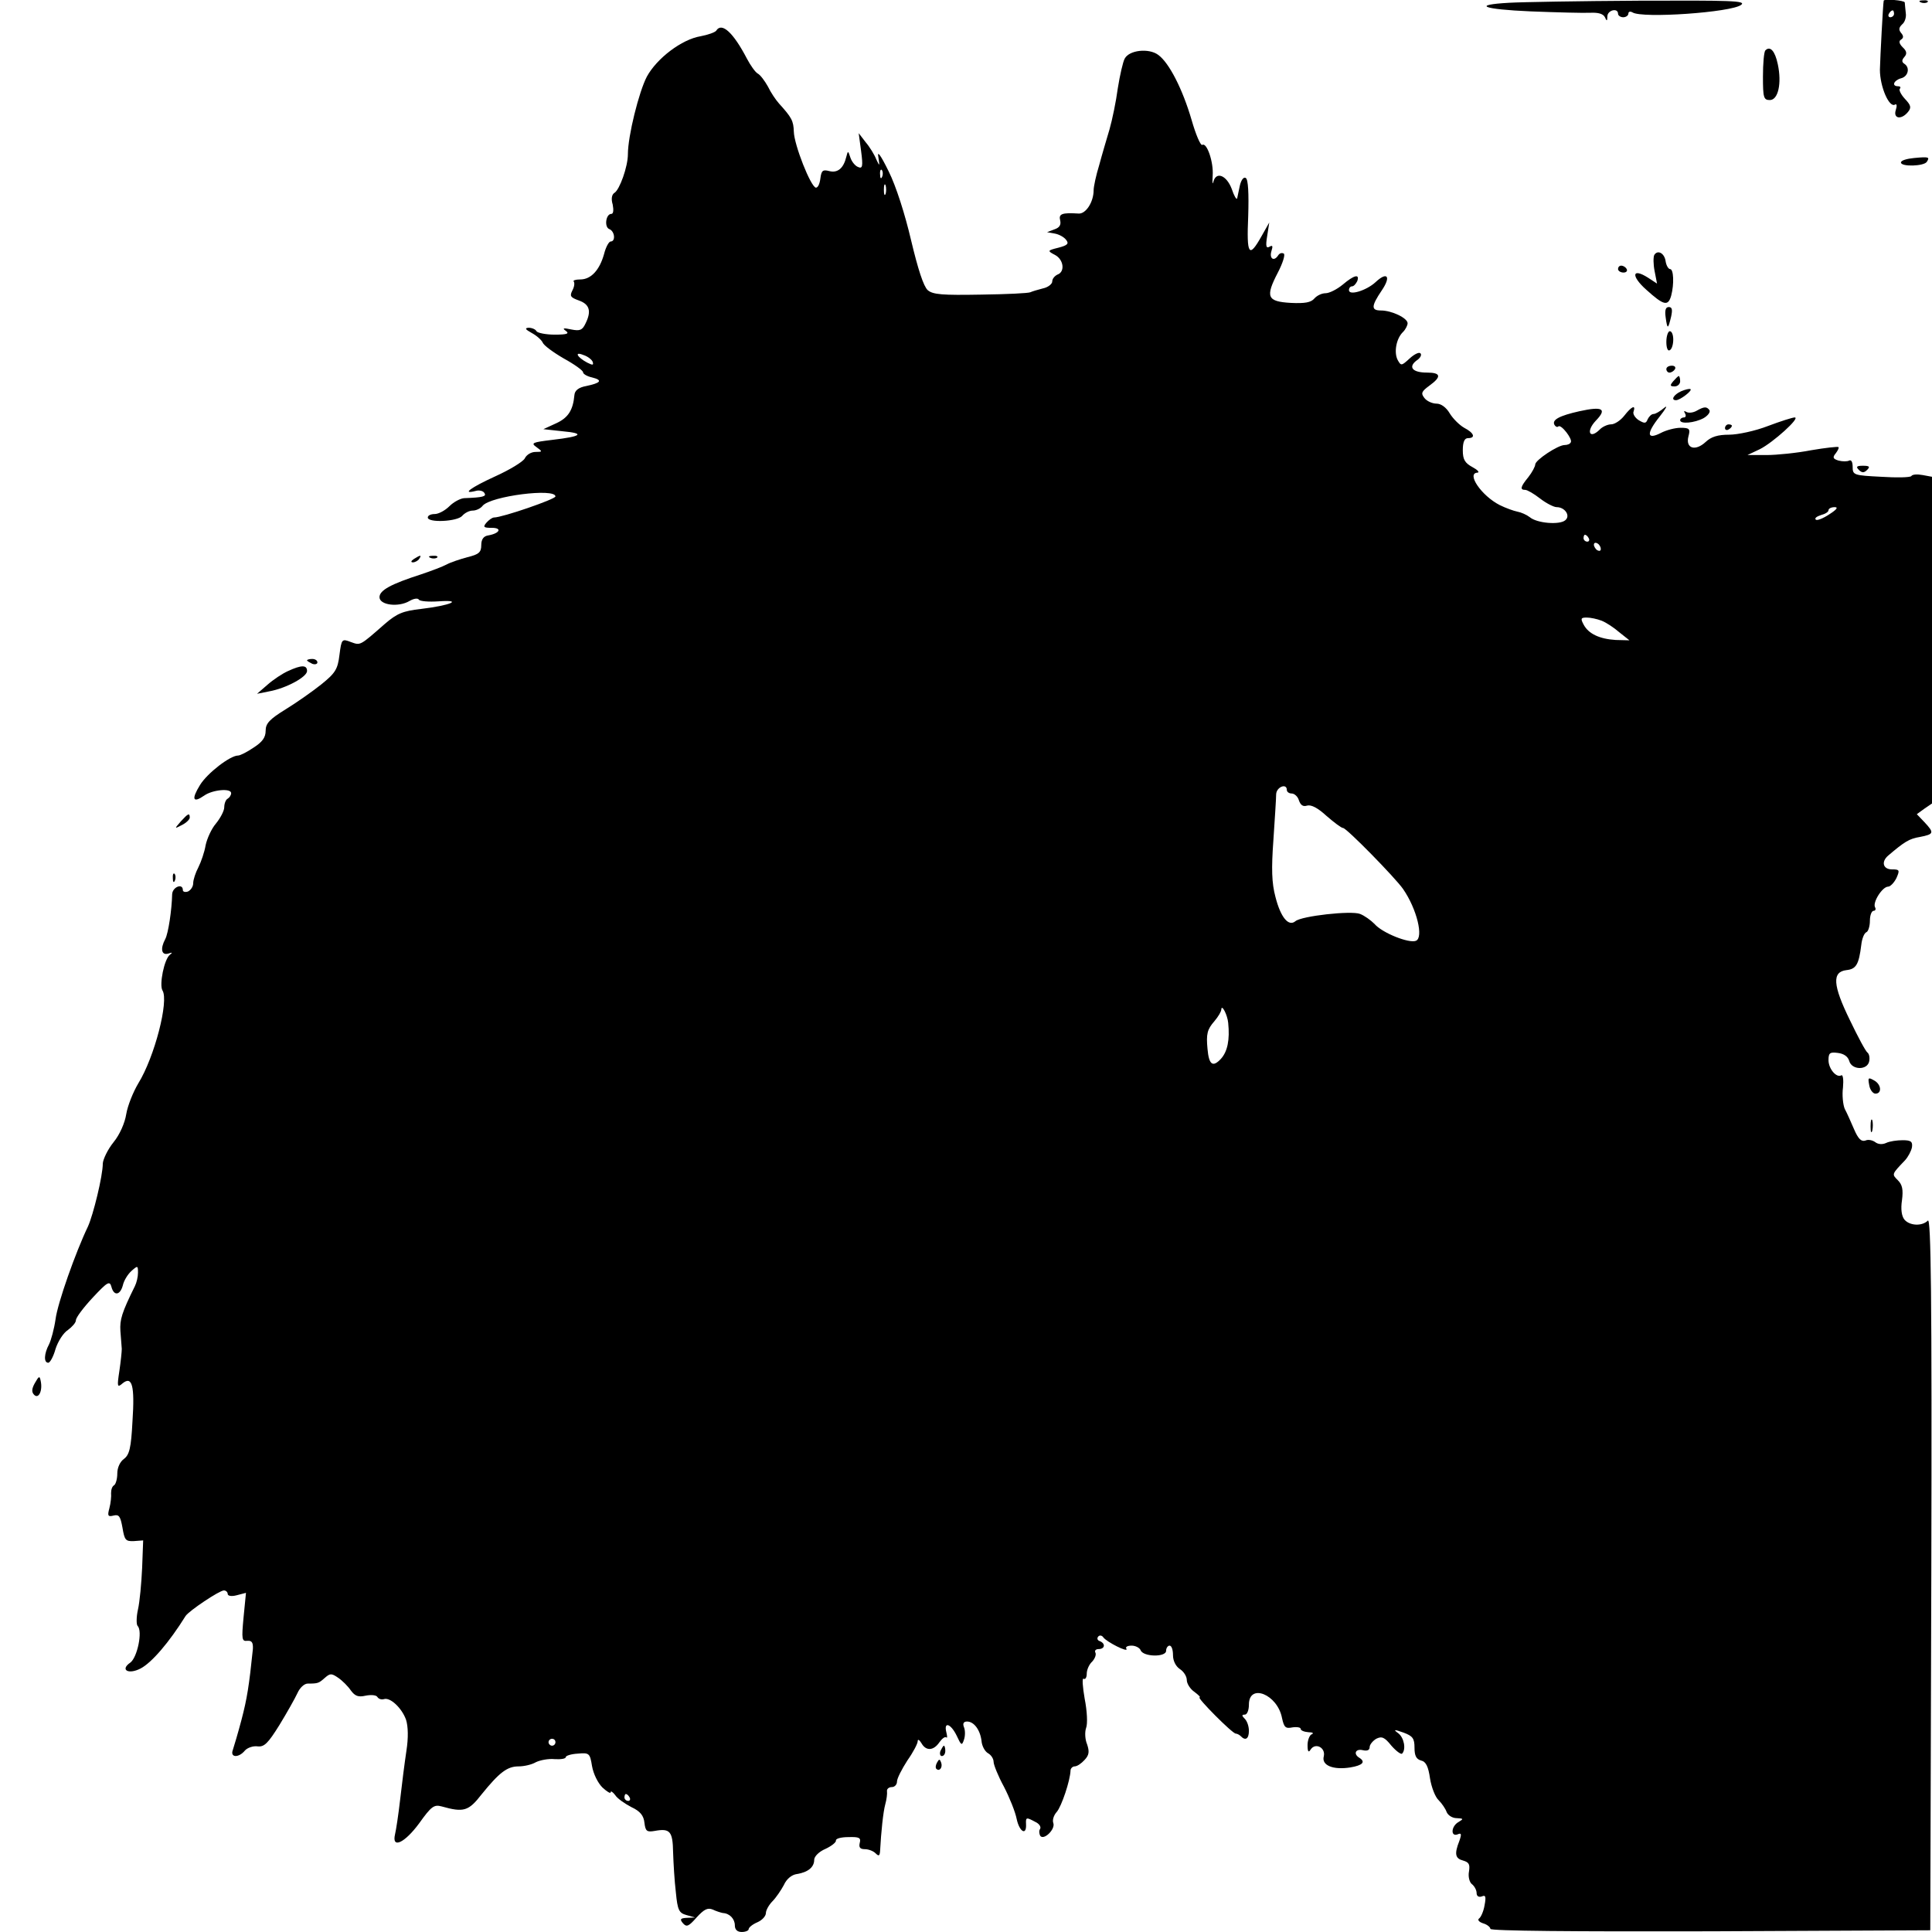 <?xml version="1.0" standalone="no"?>
<!DOCTYPE svg PUBLIC "-//W3C//DTD SVG 20010904//EN"
 "http://www.w3.org/TR/2001/REC-SVG-20010904/DTD/svg10.dtd">
<svg version="1.0" xmlns="http://www.w3.org/2000/svg"
 width="560pt" height="560pt" viewBox="0 0 560 560"
 preserveAspectRatio="xMidYMid meet">
<g transform="translate(0,560) scale(0.1,-0.1)"
fill="#000000" stroke="none">
<path d="M4375 5592 c-110 -6 -78 -19 62 -25 76 -3 154 -5 173 -4 23 1 37 -3
42 -13 5 -12 7 -12 7 3 1 18 31 25 31 7 0 -5 7 -10 15 -10 8 0 15 5 15 11 0 5
5 7 12 3 28 -18 287 0 315 22 15 12 -29 13 -297 12 -173 -1 -342 -4 -375 -6z"/>
<path d="M5460 5598 c-2 -10 -10 -162 -11 -200 0 -49 27 -112 44 -101 5 3 6
-4 2 -16 -8 -25 16 -29 35 -6 11 13 9 20 -9 39 -11 12 -18 26 -14 29 3 4 1 7
-5 7 -20 0 -13 17 8 23 21 5 27 31 10 42 -8 5 -8 11 0 20 8 9 7 17 -5 28 -10
10 -12 18 -5 22 8 5 8 11 0 20 -7 9 -6 15 3 24 8 6 13 21 11 33 -1 13 -3 26
-3 31 -1 6 -60 11 -61 5z m30 -38 c0 -5 -5 -10 -11 -10 -5 0 -7 5 -4 10 3 6 8
10 11 10 2 0 4 -4 4 -10z"/>
<path d="M5568 5593 c7 -3 16 -2 19 1 4 3 -2 6 -13 5 -11 0 -14 -3 -6 -6z"/>
<path d="M2076 5511 c-4 -5 -24 -12 -45 -16 -55 -9 -127 -64 -156 -117 -23
-44 -55 -172 -55 -225 0 -36 -24 -103 -39 -112 -8 -5 -10 -18 -5 -34 3 -16 2
-27 -4 -27 -16 0 -21 -38 -6 -44 16 -6 19 -36 4 -36 -5 0 -14 -16 -19 -36 -13
-47 -38 -74 -69 -74 -14 0 -22 -3 -19 -6 3 -4 2 -15 -4 -26 -8 -16 -6 -20 19
-29 31 -11 37 -31 19 -67 -9 -19 -16 -22 -41 -17 -23 5 -27 4 -16 -4 11 -8 4
-11 -32 -11 -26 0 -50 5 -53 10 -3 6 -14 10 -23 10 -12 -1 -9 -5 9 -15 15 -8
29 -21 32 -28 3 -8 30 -28 61 -46 31 -17 56 -35 56 -40 0 -5 12 -12 26 -15 32
-8 26 -16 -17 -25 -22 -4 -33 -13 -34 -26 -4 -44 -18 -66 -53 -82 l-37 -17 55
-6 c67 -6 57 -15 -29 -25 -58 -7 -63 -9 -46 -21 18 -13 18 -14 -3 -14 -12 0
-26 -8 -31 -19 -6 -10 -44 -33 -86 -52 -70 -32 -99 -53 -56 -42 10 3 22 0 25
-6 7 -10 -4 -13 -59 -15 -11 -1 -30 -11 -42 -23 -13 -13 -32 -23 -43 -23 -11
0 -20 -4 -20 -10 0 -16 86 -12 100 5 7 8 20 15 30 15 10 0 23 6 29 14 23 28
211 52 211 27 0 -8 -154 -61 -178 -61 -5 0 -15 -7 -22 -15 -11 -13 -8 -15 16
-15 30 0 23 -16 -11 -22 -13 -2 -20 -11 -20 -28 0 -21 -7 -27 -40 -35 -22 -6
-49 -15 -60 -21 -11 -6 -45 -19 -75 -29 -87 -28 -120 -46 -120 -66 0 -23 55
-30 87 -11 12 7 24 9 27 4 3 -5 29 -7 58 -5 73 5 33 -12 -51 -22 -53 -6 -70
-13 -105 -43 -74 -65 -71 -63 -99 -53 -26 10 -27 9 -33 -37 -5 -42 -12 -53
-53 -86 -25 -20 -72 -53 -103 -72 -47 -29 -58 -41 -58 -62 0 -20 -10 -33 -35
-49 -19 -13 -39 -23 -45 -23 -23 0 -89 -51 -110 -85 -26 -42 -21 -54 12 -31
24 17 78 22 78 7 0 -6 -5 -13 -10 -16 -6 -3 -10 -15 -10 -25 0 -10 -11 -31
-24 -47 -13 -15 -26 -44 -30 -63 -3 -19 -13 -48 -21 -64 -8 -15 -15 -36 -15
-46 0 -10 -7 -20 -15 -24 -8 -3 -15 -1 -15 4 0 21 -30 9 -31 -12 -1 -45 -11
-113 -20 -130 -15 -28 -11 -48 9 -42 11 4 13 3 5 -3 -17 -12 -32 -88 -22 -104
19 -30 -23 -193 -70 -269 -15 -25 -31 -65 -35 -89 -4 -26 -19 -60 -37 -82 -17
-21 -30 -49 -31 -61 0 -37 -28 -150 -43 -183 -36 -75 -88 -222 -94 -269 -4
-28 -13 -61 -19 -73 -14 -26 -16 -53 -2 -53 5 0 15 18 21 40 7 22 23 47 36 55
12 9 23 21 23 28 0 8 22 37 49 66 43 46 49 49 54 31 7 -27 25 -25 33 4 3 14
14 32 25 42 18 16 19 16 19 -5 0 -12 -4 -29 -9 -39 -38 -77 -44 -97 -42 -130
2 -20 3 -44 4 -52 0 -8 -3 -37 -7 -64 -7 -46 -6 -49 9 -36 28 23 36 -6 29
-110 -4 -78 -9 -97 -25 -109 -11 -8 -19 -25 -19 -42 0 -15 -4 -30 -9 -34 -6
-3 -9 -13 -9 -23 1 -9 -1 -29 -5 -44 -6 -22 -4 -25 12 -21 16 4 20 -2 26 -35
6 -36 9 -40 33 -39 l27 2 -3 -80 c-2 -44 -7 -98 -12 -120 -5 -22 -5 -44 -1
-48 15 -15 -1 -91 -21 -106 -31 -21 -6 -36 30 -17 32 17 82 75 130 152 10 15
98 74 111 74 6 0 11 -5 11 -10 0 -6 11 -8 26 -4 l27 7 -7 -71 c-6 -64 -5 -70
11 -68 13 1 17 -5 16 -24 -11 -107 -17 -144 -33 -205 -10 -38 -22 -78 -25 -87
-9 -23 17 -24 35 -2 7 8 24 14 37 12 19 -2 30 9 63 62 22 36 45 77 52 92 7 16
20 28 30 28 30 0 32 1 50 17 15 13 19 13 38 0 12 -8 29 -25 37 -37 12 -16 21
-20 43 -15 15 3 31 2 34 -4 4 -6 12 -8 19 -6 18 6 52 -26 64 -60 6 -19 7 -52
1 -90 -5 -33 -13 -96 -18 -140 -5 -44 -12 -90 -15 -102 -10 -43 28 -25 70 32
35 49 43 55 65 49 64 -18 78 -14 116 35 51 63 74 81 107 81 16 0 38 5 50 12
12 6 37 11 55 9 17 -1 32 1 32 6 0 4 16 9 35 10 33 3 35 1 41 -36 4 -23 17
-49 30 -62 13 -12 24 -19 24 -14 0 5 6 1 13 -8 6 -10 28 -25 47 -35 26 -12 36
-25 38 -46 3 -24 7 -27 30 -23 44 8 52 -1 53 -62 1 -31 4 -83 8 -116 5 -52 9
-60 31 -66 l25 -7 -24 -1 c-19 -1 -21 -4 -12 -15 11 -13 17 -10 40 16 22 24
32 29 47 23 10 -5 24 -9 29 -10 20 -1 35 -17 35 -36 0 -12 7 -19 20 -19 11 0
20 4 20 8 0 5 11 14 25 20 14 6 25 18 25 27 0 8 9 24 19 34 10 10 25 32 33 47
8 18 23 30 38 32 32 5 50 20 50 41 0 10 14 24 33 32 17 8 31 19 30 24 -1 6 16
10 36 10 32 1 37 -2 33 -17 -3 -13 1 -18 15 -18 10 0 24 -5 31 -12 9 -9 12 -8
13 7 3 56 9 113 15 135 4 14 6 31 5 38 -1 6 5 12 14 12 8 0 15 7 15 16 0 9 14
36 30 61 17 24 30 49 30 56 0 7 5 4 11 -6 13 -23 35 -22 52 3 8 11 16 17 20
14 3 -3 3 3 0 15 -8 32 13 25 30 -10 13 -28 15 -30 21 -12 4 11 4 28 0 37 -4
10 -1 16 9 16 20 0 38 -24 42 -56 1 -15 10 -31 19 -36 9 -5 16 -16 16 -25 0
-8 13 -41 30 -72 16 -31 33 -73 37 -94 8 -37 29 -49 27 -14 -1 20 1 20 27 6
11 -5 17 -14 14 -20 -4 -5 -3 -14 0 -20 10 -15 45 19 38 37 -3 8 1 22 10 32
14 16 39 91 40 120 0 6 6 12 12 12 7 0 19 8 29 19 13 14 14 24 7 45 -6 14 -7
35 -3 47 5 12 3 50 -4 85 -6 35 -8 61 -3 58 5 -3 9 4 9 15 0 11 7 27 16 35 8
9 12 20 9 26 -3 5 1 10 9 10 19 0 21 16 4 23 -7 2 -9 8 -5 13 4 5 11 4 15 -2
9 -13 74 -46 67 -33 -4 5 3 9 15 9 11 0 23 -6 26 -13 7 -20 74 -21 74 -2 0 8
5 15 10 15 6 0 10 -12 10 -28 0 -16 8 -32 20 -40 11 -7 20 -21 20 -32 0 -10
10 -26 22 -34 12 -9 19 -16 15 -16 -9 0 95 -105 105 -105 3 0 10 -3 14 -7 14
-15 24 -8 24 15 0 13 -5 28 -12 35 -9 9 -9 12 0 12 7 0 12 13 12 29 0 63 83
30 96 -39 6 -27 10 -31 30 -27 13 2 24 0 24 -4 0 -5 10 -9 23 -10 12 0 16 -3
9 -6 -6 -2 -12 -17 -12 -31 0 -20 3 -23 9 -13 14 21 44 5 38 -20 -7 -26 27
-40 77 -32 36 6 45 16 26 28 -18 11 -11 27 10 22 13 -3 20 0 20 9 0 7 9 18 19
24 16 8 24 5 44 -20 14 -16 28 -26 31 -23 12 12 6 46 -11 59 -15 11 -13 12 15
2 27 -10 32 -17 32 -44 0 -23 5 -33 19 -37 14 -3 21 -17 26 -52 4 -25 15 -54
25 -63 9 -9 20 -25 23 -34 4 -10 17 -18 29 -18 20 -1 21 -2 6 -11 -22 -12 -24
-44 -3 -36 11 5 12 1 5 -19 -15 -38 -12 -51 11 -57 17 -5 20 -11 17 -31 -3
-15 1 -31 8 -37 8 -6 14 -18 14 -26 0 -9 6 -13 15 -10 11 5 13 0 8 -26 -3 -18
-11 -35 -16 -38 -5 -4 0 -10 12 -14 11 -3 21 -11 21 -16 0 -6 244 -8 638 -7
l637 3 3 1035 c2 806 -1 1031 -10 1022 -17 -17 -53 -15 -68 3 -8 10 -11 30 -7
56 4 31 1 45 -12 58 -18 18 -18 17 21 58 9 10 18 27 20 38 2 16 -3 20 -27 20
-16 0 -38 -3 -48 -8 -11 -5 -23 -4 -31 2 -8 6 -21 9 -29 5 -12 -4 -21 5 -33
33 -9 21 -21 48 -27 59 -5 12 -8 40 -5 62 2 22 0 38 -5 35 -14 -8 -37 19 -37
44 0 21 4 24 27 21 17 -2 29 -10 33 -23 7 -27 53 -28 58 -1 2 10 0 21 -5 25
-5 3 -28 46 -51 94 -50 102 -52 140 -10 145 28 3 36 16 43 73 2 19 9 35 15 37
5 2 10 17 10 33 0 16 5 29 11 29 5 0 7 5 4 10 -8 14 21 60 38 60 6 0 17 11 24
25 10 23 9 25 -13 25 -26 0 -32 22 -11 40 47 40 61 49 92 54 41 8 42 12 13 43
l-22 23 22 16 22 15 0 473 0 474 -27 5 c-16 3 -30 2 -33 -3 -3 -4 -42 -5 -87
-2 -80 4 -83 5 -83 29 0 14 -4 21 -10 18 -6 -3 -19 -3 -31 0 -16 5 -18 9 -8
21 6 8 10 16 8 18 -2 2 -38 -2 -79 -9 -41 -8 -100 -14 -130 -14 l-55 0 36 17
c38 19 119 92 101 92 -6 0 -41 -11 -78 -25 -36 -14 -87 -25 -112 -25 -33 0
-52 -6 -68 -21 -30 -28 -59 -19 -50 16 6 22 3 25 -23 25 -16 0 -42 -7 -57 -15
-41 -21 -43 -2 -3 48 18 23 24 34 13 25 -12 -10 -25 -18 -31 -18 -6 0 -13 -7
-17 -15 -5 -13 -9 -13 -26 -3 -11 7 -18 19 -15 25 7 21 -6 15 -27 -12 -11 -14
-28 -25 -38 -25 -10 0 -26 -7 -34 -16 -29 -28 -39 -4 -11 26 34 35 21 43 -47
28 -58 -13 -81 -25 -72 -40 3 -5 8 -7 11 -4 8 7 42 -37 36 -46 -2 -5 -10 -8
-18 -8 -19 0 -84 -43 -85 -56 0 -6 -9 -23 -20 -37 -23 -28 -25 -37 -9 -37 6 0
25 -11 43 -25 18 -14 40 -25 48 -25 24 0 41 -25 25 -38 -16 -14 -82 -9 -103 9
-9 7 -25 14 -36 16 -10 2 -33 10 -51 19 -53 27 -98 93 -64 94 6 1 0 8 -15 16
-22 12 -28 22 -28 49 0 24 5 35 15 35 23 0 18 15 -11 30 -14 8 -33 27 -42 42
-10 17 -25 28 -38 28 -12 0 -28 7 -35 16 -11 14 -9 19 14 36 36 26 34 38 -7
38 -42 0 -55 16 -30 35 11 7 16 17 11 21 -4 4 -18 -3 -31 -15 -24 -22 -25 -22
-35 -4 -11 22 -4 62 16 81 7 7 13 19 13 25 0 15 -46 37 -77 37 -29 0 -29 12 2
58 28 41 16 56 -18 24 -26 -24 -77 -40 -77 -23 0 6 4 11 9 11 5 0 11 7 15 15
8 22 -9 18 -42 -10 -17 -14 -39 -25 -50 -25 -11 0 -25 -7 -32 -15 -10 -12 -28
-15 -69 -13 -68 4 -74 17 -37 88 14 27 22 52 17 55 -6 3 -12 1 -16 -5 -12 -19
-26 -10 -20 11 5 16 4 19 -5 14 -10 -6 -12 1 -7 31 l6 39 -22 -39 c-37 -66
-44 -56 -39 58 2 65 0 106 -7 110 -6 4 -13 -5 -17 -21 -3 -15 -7 -32 -8 -38
-2 -5 -9 7 -16 28 -15 39 -45 51 -53 20 -3 -10 -3 -2 -2 18 3 39 -17 97 -30
89 -5 -3 -19 30 -31 72 -26 89 -65 166 -97 189 -27 20 -84 14 -97 -11 -5 -9
-14 -48 -20 -86 -5 -38 -16 -91 -24 -119 -8 -27 -22 -74 -30 -104 -9 -29 -16
-62 -16 -72 0 -35 -23 -70 -44 -68 -48 3 -58 -1 -53 -20 3 -13 -2 -21 -17 -26
l-21 -8 22 -4 c12 -2 27 -10 33 -18 9 -11 5 -16 -22 -23 -32 -8 -33 -9 -10
-21 25 -13 30 -49 7 -57 -8 -4 -15 -12 -15 -20 0 -7 -12 -17 -27 -20 -16 -4
-32 -9 -36 -11 -5 -3 -69 -6 -144 -7 -111 -2 -139 0 -154 13 -12 11 -28 60
-48 144 -18 77 -44 158 -65 200 -23 47 -34 62 -30 42 4 -28 4 -28 -6 -7 -5 13
-19 36 -31 50 l-20 26 7 -52 c6 -45 4 -52 -9 -46 -8 3 -18 15 -22 27 -7 21 -7
21 -12 2 -8 -33 -25 -47 -49 -41 -19 5 -23 2 -26 -21 -2 -16 -7 -27 -13 -27
-15 2 -63 124 -64 162 -1 32 -6 41 -43 82 -9 10 -24 32 -32 49 -9 16 -22 34
-30 38 -7 4 -21 24 -31 43 -39 75 -73 107 -89 81z m481 -423 c-3 -8 -6 -5 -6
6 -1 11 2 17 5 13 3 -3 4 -12 1 -19z m10 -50 c-3 -7 -5 -2 -5 12 0 14 2 19 5
13 2 -7 2 -19 0 -25z m-849 -487 c3 -10 0 -10 -16 -2 -30 16 -38 33 -11 22 13
-4 25 -14 27 -20z m3584 -442 c-18 -12 -36 -19 -39 -15 -4 4 3 9 15 13 12 3
22 9 22 14 0 5 8 9 18 9 11 0 6 -7 -16 -21z m-697 -69 c3 -5 1 -10 -4 -10 -6
0 -11 5 -11 10 0 6 2 10 4 10 3 0 8 -4 11 -10z m35 -31 c0 -6 -4 -7 -10 -4 -5
3 -10 11 -10 16 0 6 5 7 10 4 6 -3 10 -11 10 -16z m2 -208 c13 -5 36 -20 52
-34 l29 -23 -40 1 c-47 3 -79 18 -93 45 -9 17 -8 20 9 20 11 0 30 -4 43 -9z
m-912 -491 c0 -5 6 -10 14 -10 8 0 18 -9 21 -20 5 -14 12 -19 24 -15 12 3 31
-7 56 -30 22 -19 43 -35 48 -35 10 0 152 -145 174 -177 40 -58 60 -141 37
-150 -20 -8 -98 23 -120 49 -11 11 -29 24 -42 29 -26 10 -169 -6 -187 -21 -20
-17 -43 11 -58 70 -11 41 -12 82 -6 165 4 61 8 120 8 133 1 21 31 33 31 12z
m-170 -675 c5 -49 -2 -83 -21 -104 -24 -26 -35 -17 -39 29 -4 43 -1 56 20 80
11 13 20 28 20 34 1 17 18 -16 20 -39z m-1950 -2085 c0 -5 -4 -10 -10 -10 -5
0 -10 5 -10 10 0 6 5 10 10 10 6 0 10 -4 10 -10z m215 -160 c3 -5 1 -10 -4
-10 -6 0 -11 5 -11 10 0 6 2 10 4 10 3 0 8 -4 11 -10z"/>
<path d="M5117 5454 c-4 -4 -7 -38 -7 -76 0 -61 2 -68 20 -68 24 0 35 48 23
104 -8 38 -22 54 -36 40z"/>
<path d="M5548 5142 c-21 -2 -38 -7 -38 -13 0 -13 67 -11 75 2 9 14 6 15 -37
11z"/>
<path d="M4795 4861 c-3 -6 -3 -27 1 -47 l7 -36 -26 17 c-47 30 -50 5 -5 -35
50 -45 63 -49 72 -17 9 34 7 77 -3 77 -5 0 -11 10 -13 22 -3 24 -23 35 -33 19z"/>
<path d="M4690 4820 c0 -5 7 -10 16 -10 8 0 12 5 9 10 -3 6 -10 10 -16 10 -5
0 -9 -4 -9 -10z"/>
<path d="M4828 4680 c5 -36 7 -35 16 3 4 19 3 27 -7 27 -9 0 -12 -9 -9 -30z"/>
<path d="M4830 4609 c0 -17 4 -28 10 -24 6 3 10 17 10 31 0 13 -4 24 -10 24
-5 0 -10 -14 -10 -31z"/>
<path d="M4830 4530 c0 -5 4 -10 9 -10 6 0 13 5 16 10 3 6 -1 10 -9 10 -9 0
-16 -4 -16 -10z"/>
<path d="M4850 4495 c-10 -12 -10 -15 4 -15 9 0 16 7 16 15 0 8 -2 15 -4 15
-2 0 -9 -7 -16 -15z"/>
<path d="M4873 4466 c-22 -10 -31 -26 -15 -26 12 0 48 28 42 32 -3 2 -15 -1
-27 -6z"/>
<path d="M4917 4409 c-9 -5 -22 -7 -29 -3 -7 4 -8 3 -4 -4 4 -7 2 -12 -3 -12
-6 0 -11 -4 -11 -8 0 -12 42 -8 68 6 12 7 20 17 17 23 -8 11 -15 11 -38 -2z"/>
<path d="M5000 4359 c0 -5 5 -7 10 -4 6 3 10 8 10 11 0 2 -4 4 -10 4 -5 0 -10
-5 -10 -11z"/>
<path d="M5388 4238 c9 -9 15 -9 24 0 9 9 7 12 -12 12 -19 0 -21 -3 -12 -12z"/>
<path d="M1200 3980 c-9 -6 -10 -10 -3 -10 6 0 15 5 18 10 8 12 4 12 -15 0z"/>
<path d="M1248 3983 c7 -3 16 -2 19 1 4 3 -2 6 -13 5 -11 0 -14 -3 -6 -6z"/>
<path d="M890 3686 c0 -2 7 -6 15 -10 8 -3 15 -1 15 4 0 6 -7 10 -15 10 -8 0
-15 -2 -15 -4z"/>
<path d="M835 3655 c-16 -7 -43 -25 -60 -40 l-30 -26 35 7 c50 9 110 42 110
59 0 18 -16 18 -55 0z"/>
<path d="M524 3219 c-19 -22 -19 -22 4 -10 12 6 22 16 22 21 0 15 -5 12 -26
-11z"/>
<path d="M501 3054 c0 -11 3 -14 6 -6 3 7 2 16 -1 19 -3 4 -6 -2 -5 -13z"/>
<path d="M5418 2455 c2 -14 11 -25 18 -25 20 0 17 28 -5 39 -16 9 -17 7 -13
-14z"/>
<path d="M5422 2335 c0 -16 2 -22 5 -12 2 9 2 23 0 30 -3 6 -5 -1 -5 -18z"/>
<path d="M101 1591 c-9 -16 -10 -26 -2 -34 13 -13 25 12 19 40 -3 16 -5 15
-17 -6z"/>
<path d="M2726 525 c-3 -8 -1 -15 4 -15 6 0 10 7 10 15 0 8 -2 15 -4 15 -2 0
-6 -7 -10 -15z"/>
<path d="M2716 491 c-4 -7 -5 -15 -2 -18 9 -9 19 4 14 18 -4 11 -6 11 -12 0z"/>
</g>
</svg>
